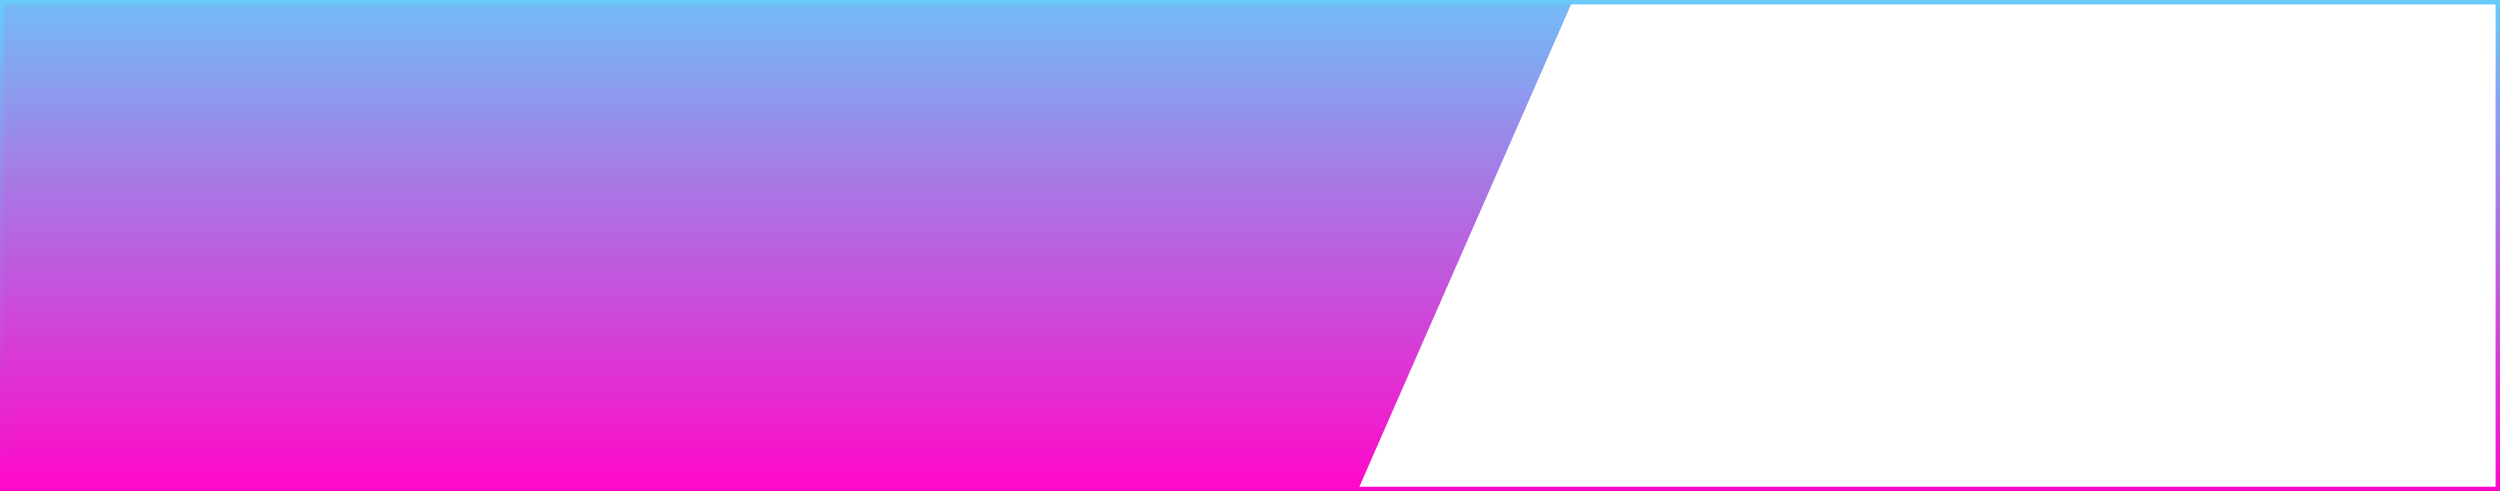 <?xml version="1.0" encoding="UTF-8"?> <svg xmlns="http://www.w3.org/2000/svg" width="565" height="111" viewBox="0 0 565 111" fill="none"> <path d="M0 4.37117e-08L1.241e-08 110.5L307 110.5L355.5 1.55394e-05L0 4.37117e-08Z" fill="url(#paint0_linear)"></path> <rect x="0.5" y="0.5" width="564" height="110" stroke="url(#paint1_linear)"></rect> <defs> <linearGradient id="paint0_linear" x1="122.158" y1="-21.691" x2="122.158" y2="110.5" gradientUnits="userSpaceOnUse"> <stop stop-color="#57DFFF"></stop> <stop offset="1" stop-color="#FF08C8"></stop> </linearGradient> <linearGradient id="paint1_linear" x1="306.233" y1="-11.408" x2="306.233" y2="111" gradientUnits="userSpaceOnUse"> <stop stop-color="#57DFFF"></stop> <stop offset="1" stop-color="#FF08C8"></stop> </linearGradient> </defs> </svg> 